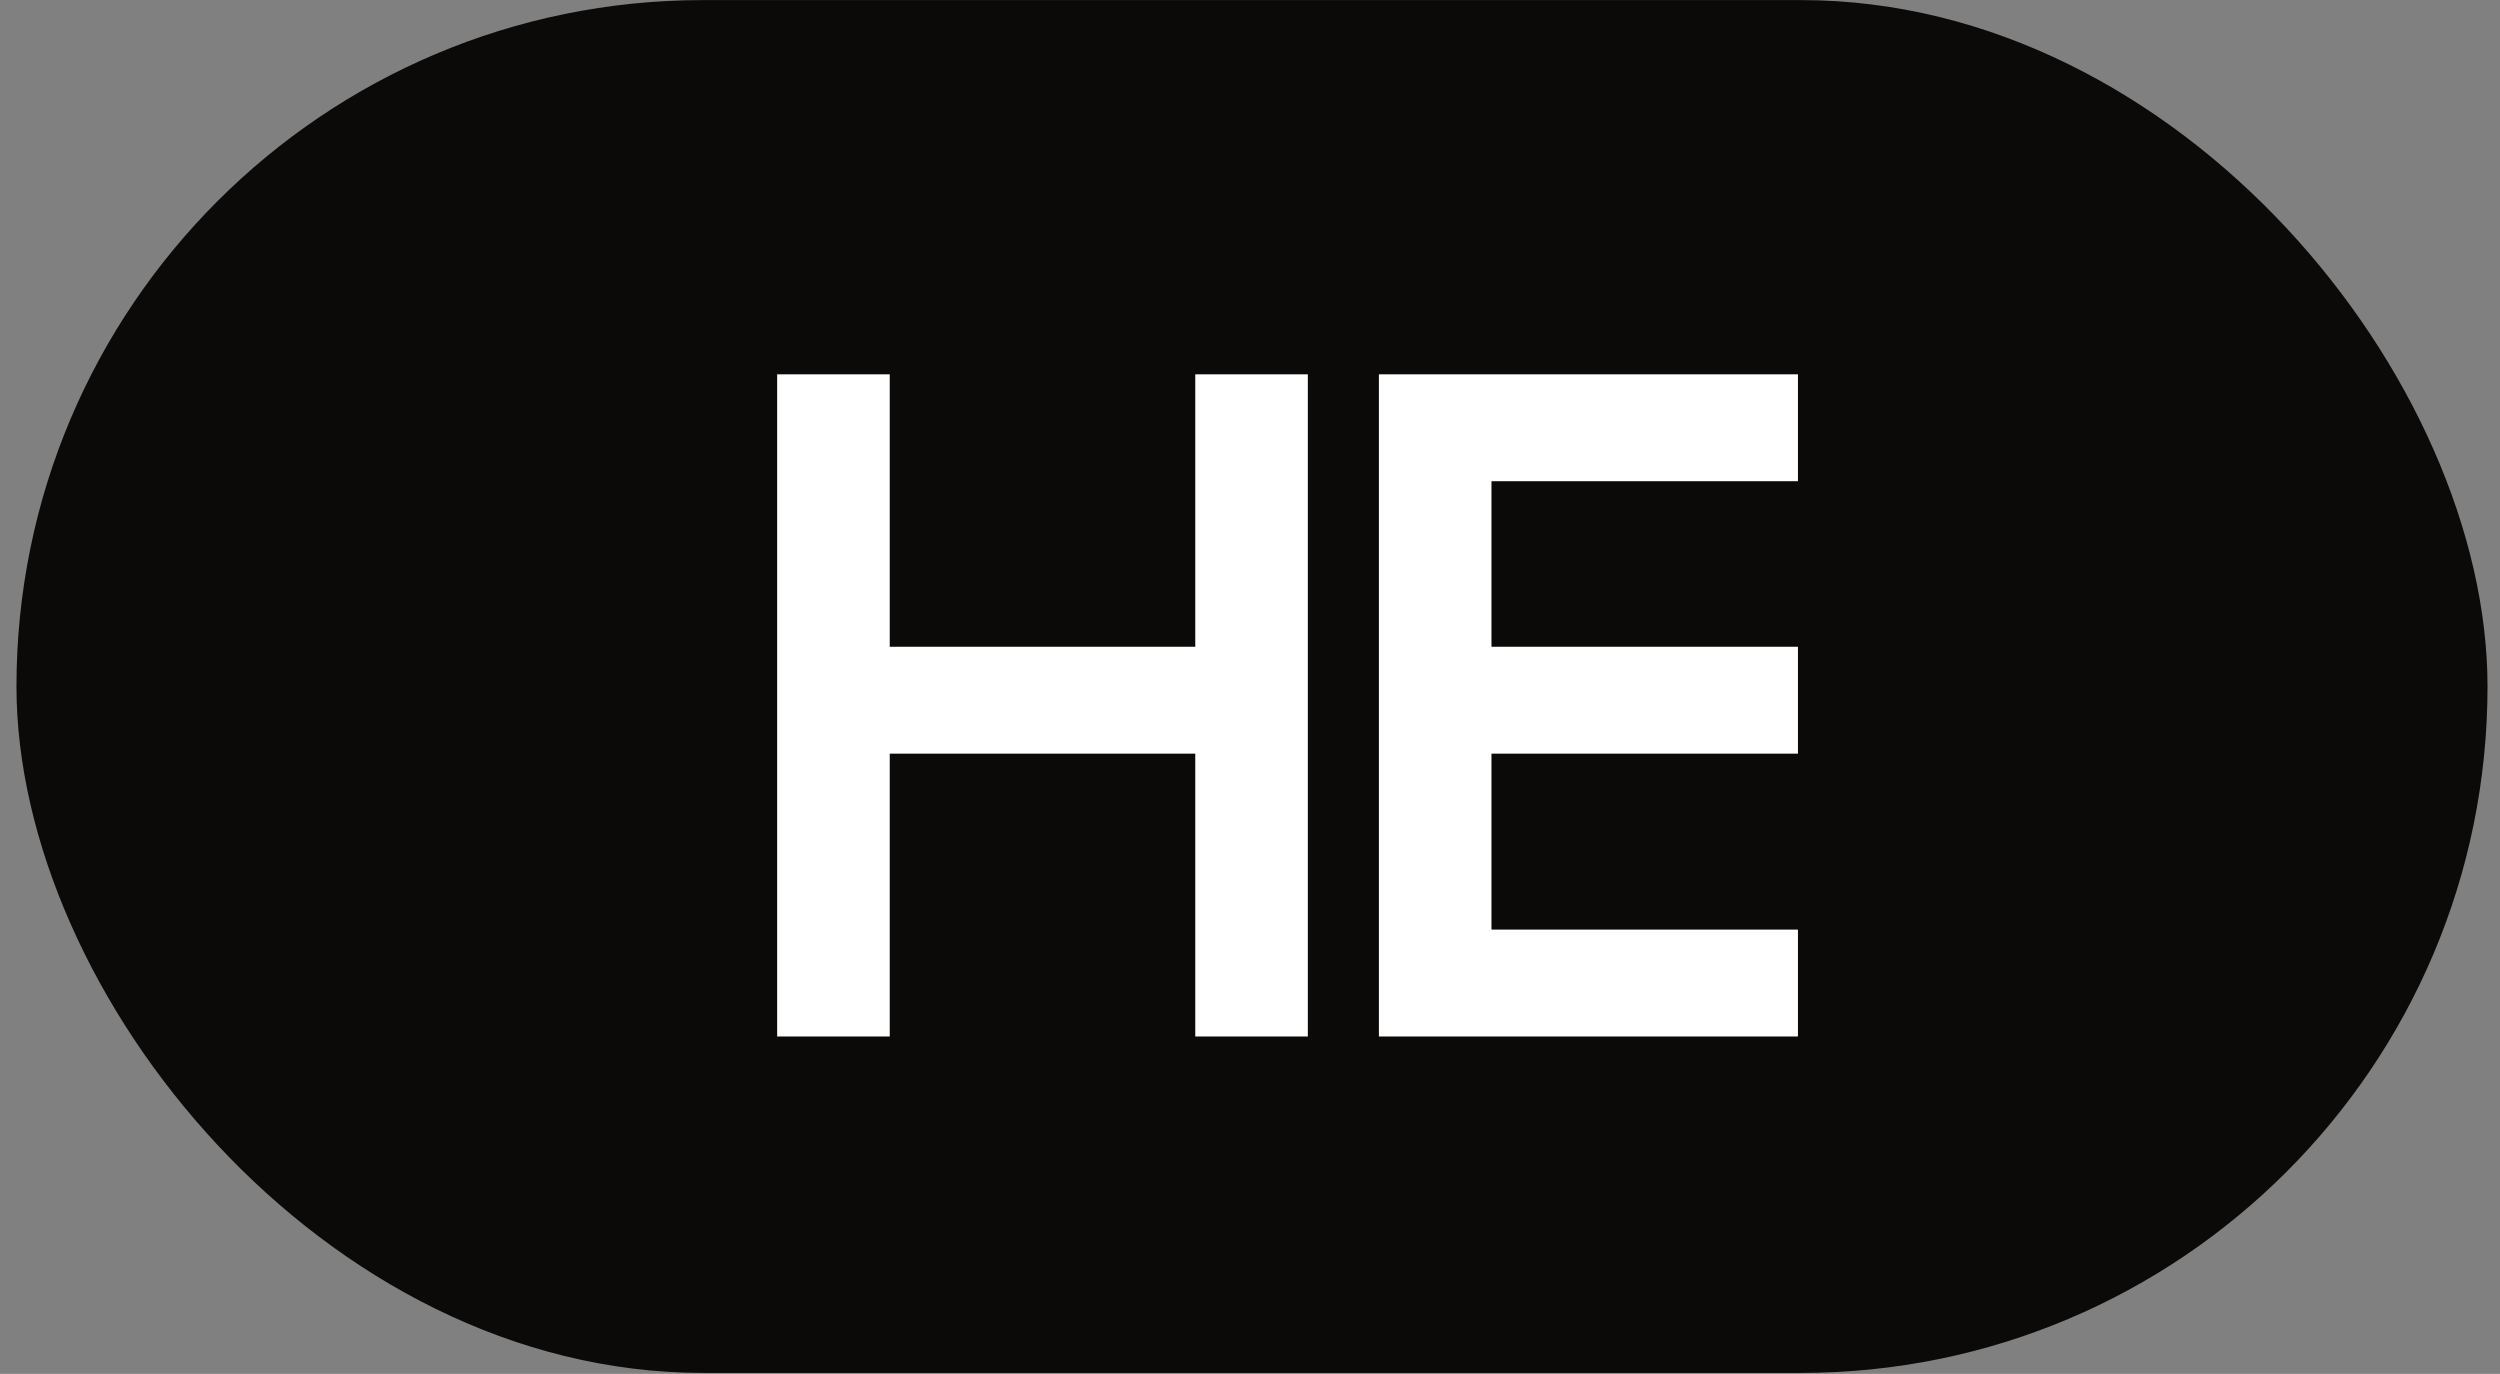 <?xml version="1.0" encoding="UTF-8"?> <svg xmlns="http://www.w3.org/2000/svg" width="111" height="61" viewBox="0 0 111 61" fill="none"><rect x="0" y="0" width="111" height="61" fill="#808080" stroke="none"/><rect x="0.731" y="0.004" width="109.715" height="60.953" rx="30.476" fill="#0B0A08"></rect><path d="M34.506 46.02V16.62H39.504V28.716H53.07V16.62H58.068V46.02H53.07V33.462H39.504V46.02H34.506ZM61.223 46.02V16.62H79.829V21.366H66.221V28.716H79.829V33.462H66.221V41.274H79.829V46.02H61.223Z" fill="white"></path></svg> 